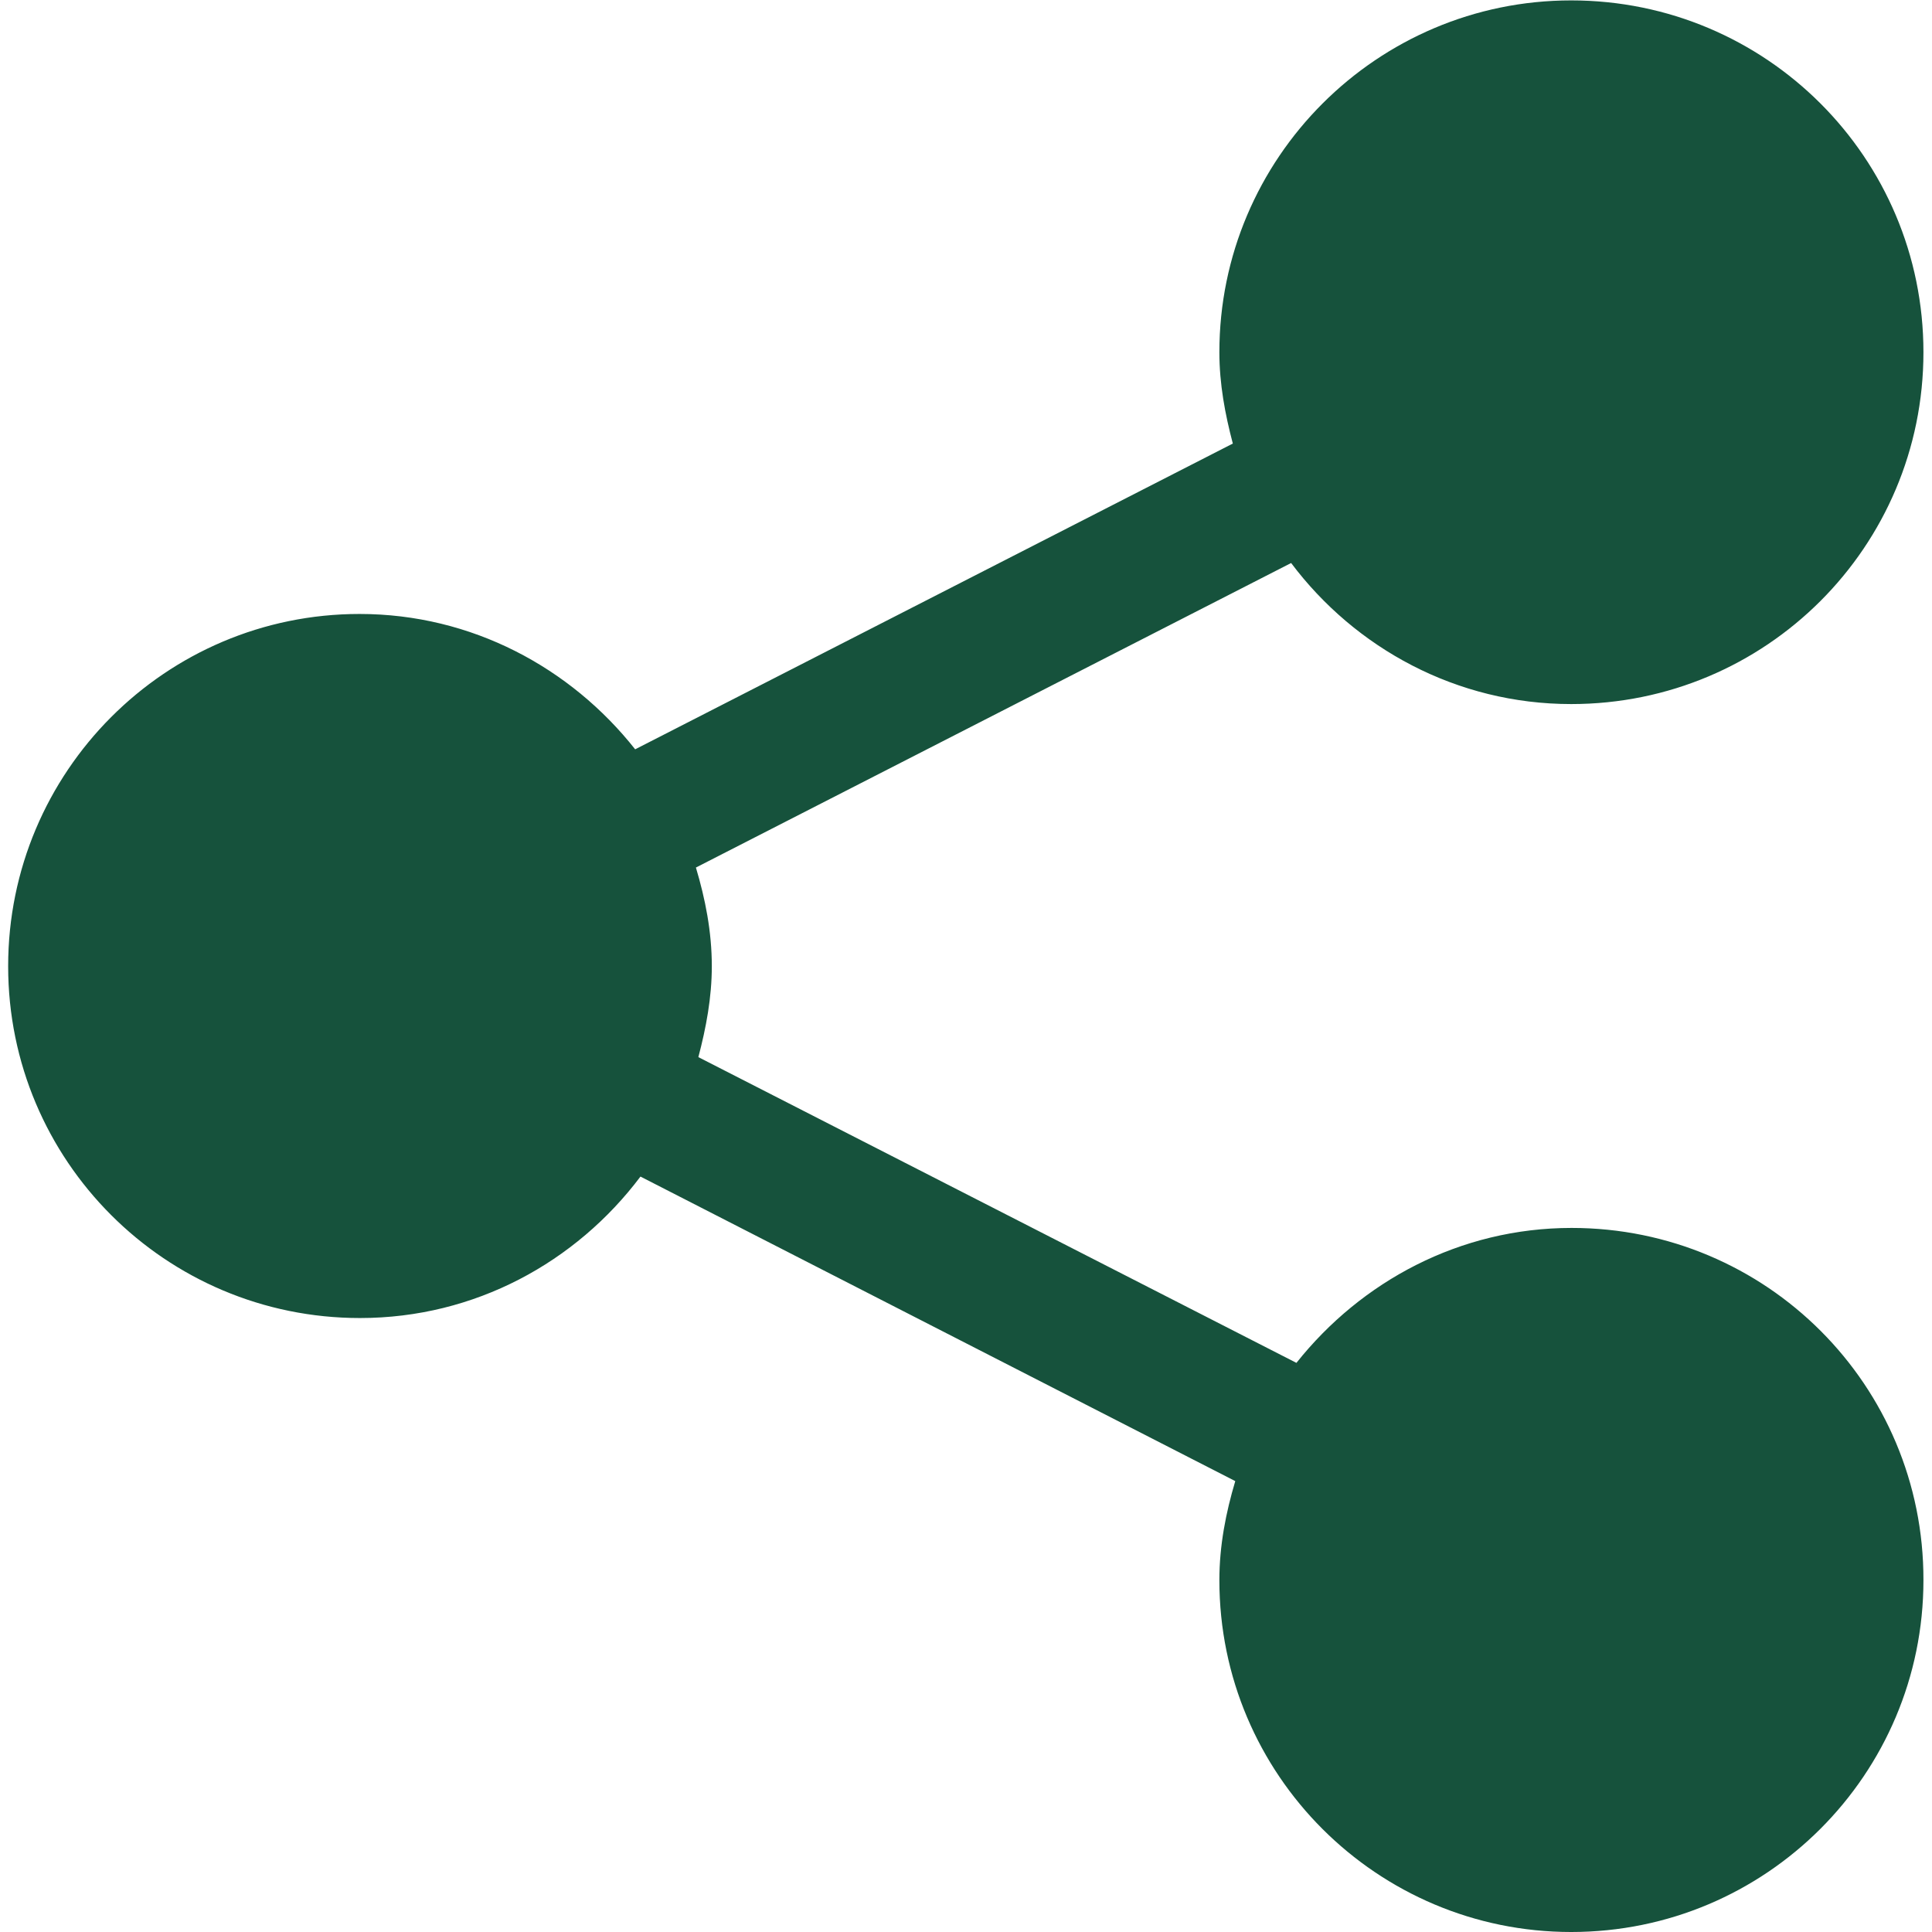 <?xml version="1.0" encoding="utf-8"?>
<!-- Generator: Adobe Illustrator 22.0.1, SVG Export Plug-In . SVG Version: 6.00 Build 0)  -->
<svg version="1.1" id="Capa_1" xmlns="http://www.w3.org/2000/svg" xmlns:xlink="http://www.w3.org/1999/xlink" x="0px" y="0px"
	 viewBox="0 0 473.9 473.9" style="enable-background:new 0 0 473.9 473.9;" xml:space="preserve">
<style type="text/css">
	.st0{fill:#16523C;}
</style>
<g>
	<g>
		<path class="st0" d="M385.5,301.2c-27.4,0-51.6,13.1-67.5,33.1l-146.7-75c1.9-7.2,3.3-14.6,3.3-22.3c0-8.5-1.6-16.5-3.9-24.2
			l146-74.7c15.7,20.9,40.6,34.6,68.7,34.6c47.8,0,86.4-38.6,86.4-86.3c0-47.7-38.6-86.3-86.4-86.3c-47.6,0-86.3,38.7-86.3,86.3
			c0,7.8,1.4,15.2,3.3,22.4l-146.6,75c-15.8-20-40.1-33.2-67.6-33.2C40.6,150.6,2,189.3,2,237s38.6,86.3,86.3,86.3
			c28.2,0,53-13.7,68.8-34.7l145.9,74.7c-2.3,7.7-3.9,15.8-3.9,24.3c0,47.7,38.7,86.3,86.3,86.3c47.8,0,86.4-38.7,86.4-86.3
			C471.9,339.8,433.3,301.2,385.5,301.2z"/>
	</g>
</g>
</svg>
